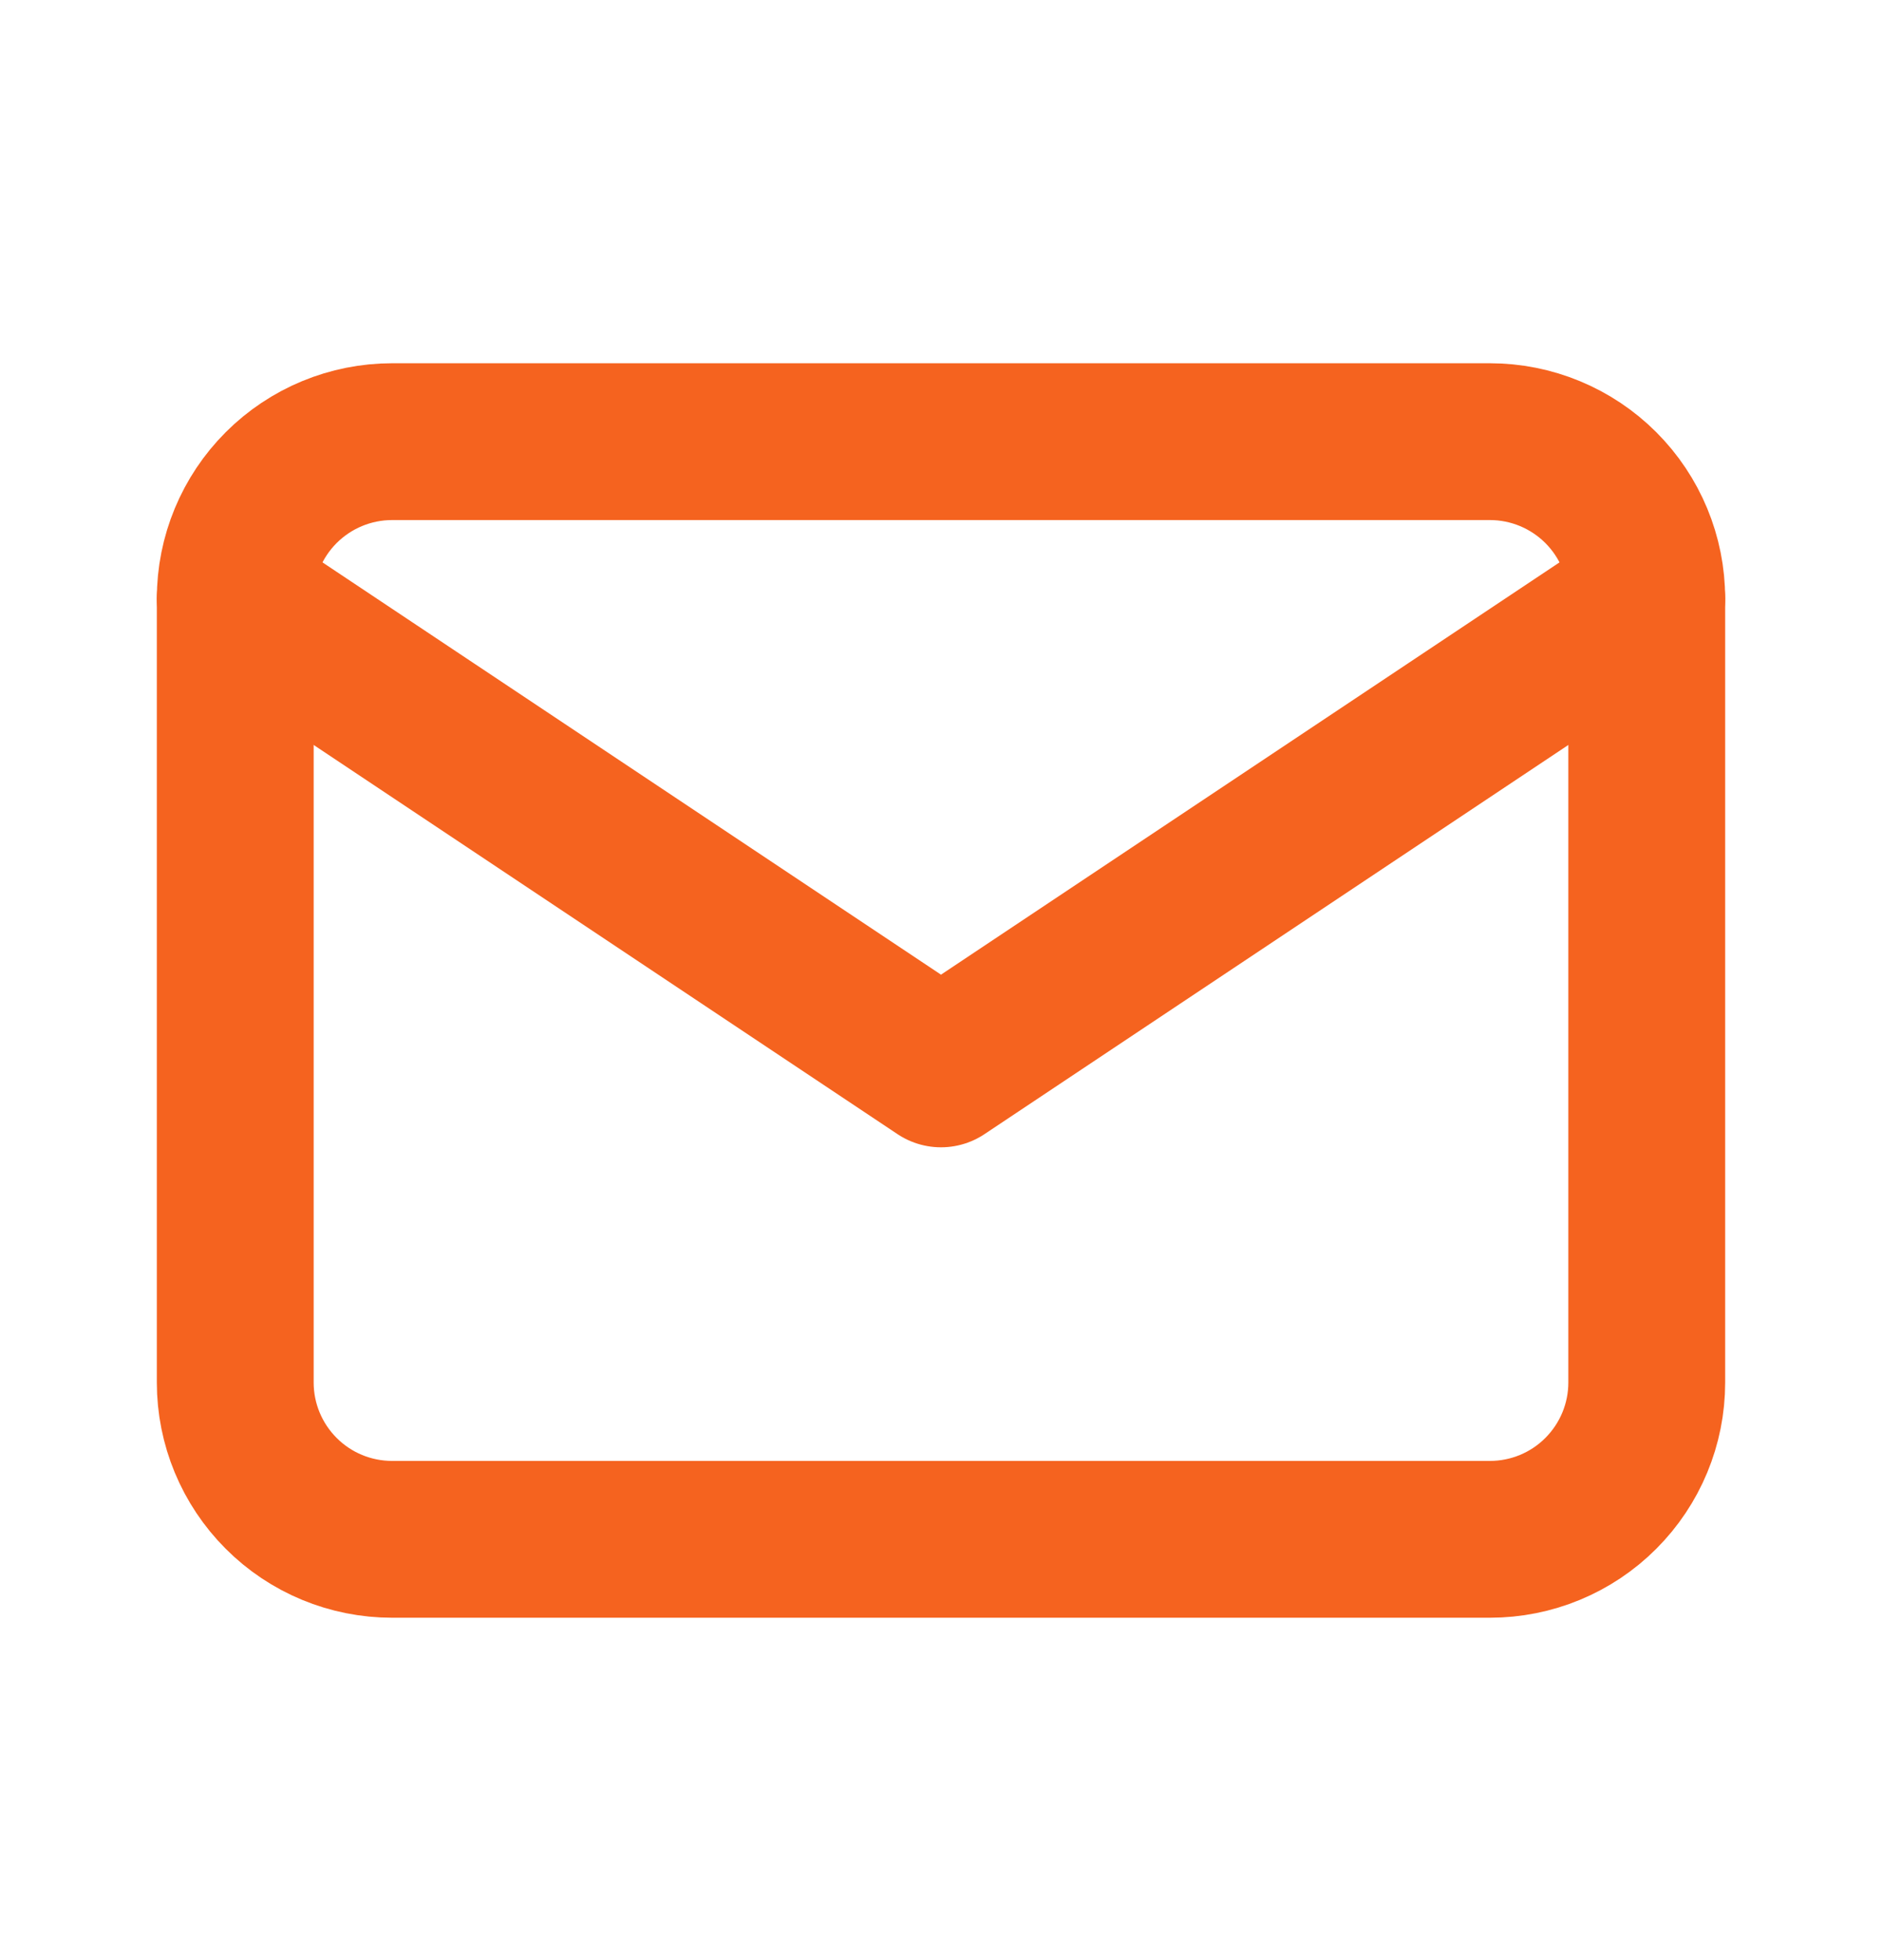 <svg width="24" height="25" viewBox="0 0 24 25" fill="none" xmlns="http://www.w3.org/2000/svg">
<path d="M3 7.633C3 7.103 3.211 6.594 3.586 6.219C3.961 5.844 4.47 5.633 5 5.633H19C19.53 5.633 20.039 5.844 20.414 6.219C20.789 6.594 21 7.103 21 7.633V17.633C21 18.164 20.789 18.672 20.414 19.047C20.039 19.423 19.53 19.633 19 19.633H5C4.47 19.633 3.961 19.423 3.586 19.047C3.211 18.672 3 18.164 3 17.633V7.633Z" stroke="#F5631F" stroke-width="2" stroke-linecap="round" stroke-linejoin="round"/>
<path d="M3 7.633L12 13.633L21 7.633" stroke="#F5631F" stroke-width="2" stroke-linecap="round" stroke-linejoin="round"/>
</svg>

